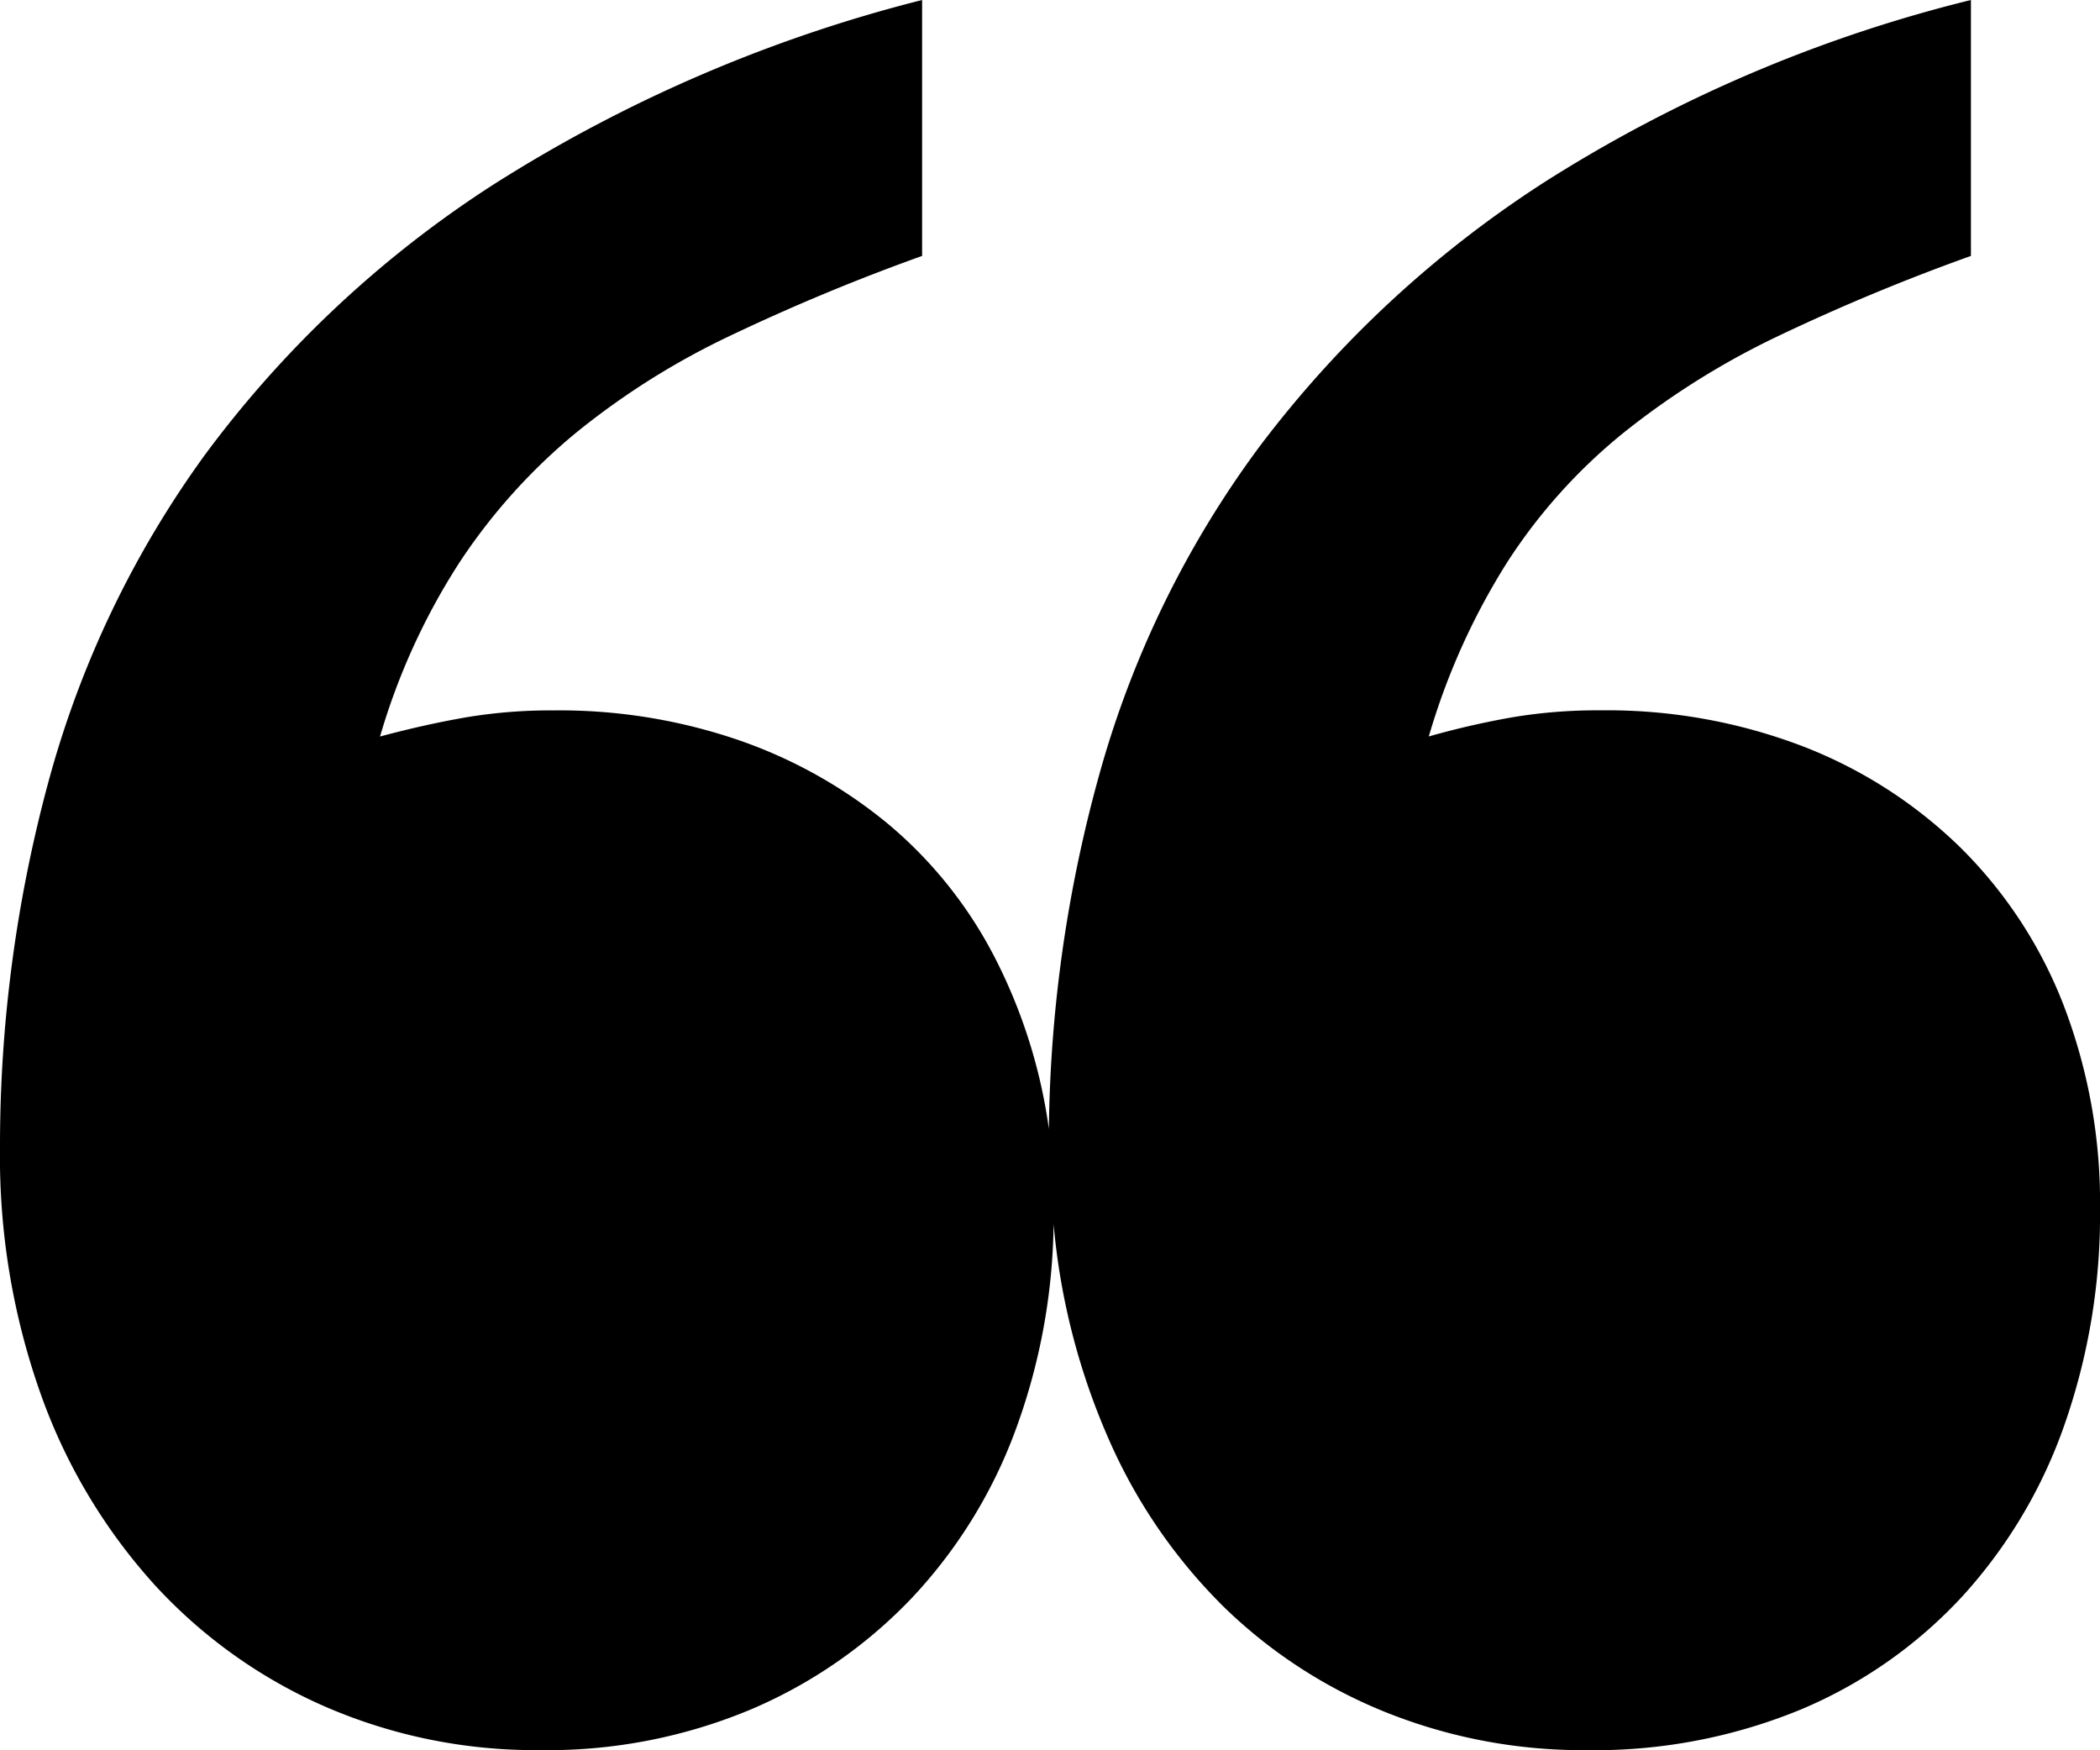 <svg xmlns="http://www.w3.org/2000/svg" width="60" height="50" viewBox="0 0 60 50">
  <path id="Path_28705" data-name="Path 28705" d="M32.534-90.4a58.911,58.911,0,0,0-5.5,2.288,21.728,21.728,0,0,0-4.391,2.766,16.741,16.741,0,0,0-3.318,3.689,18.851,18.851,0,0,0-2.279,4.986q1.274-.342,2.447-.546a14.615,14.615,0,0,1,2.514-.2,15.781,15.781,0,0,1,5.3.854,13.733,13.733,0,0,1,4.257,2.391,12.33,12.33,0,0,1,3.017,3.757,15.275,15.275,0,0,1,1.575,4.952,39.391,39.391,0,0,1,1.475-10.246,28.509,28.509,0,0,1,4.525-9.221,31.628,31.628,0,0,1,8.112-7.548A40.925,40.925,0,0,1,62.5-97.711V-90.4A58.911,58.911,0,0,0,57-88.114a22.647,22.647,0,0,0-4.425,2.766,15.7,15.7,0,0,0-3.318,3.689,19.555,19.555,0,0,0-2.246,4.986,23.742,23.742,0,0,1,2.38-.546,14.615,14.615,0,0,1,2.514-.2A15.673,15.673,0,0,1,57.674-76.4,13.289,13.289,0,0,1,62.2-73.5a12.863,12.863,0,0,1,2.95,4.508,15.766,15.766,0,0,1,1.039,5.84,18.157,18.157,0,0,1-1.006,6.113,14.212,14.212,0,0,1-2.916,4.918,13.267,13.267,0,0,1-4.626,3.245,15.459,15.459,0,0,1-6.134,1.161,15.116,15.116,0,0,1-5.665-1.059,14.219,14.219,0,0,1-4.659-3.005A15.384,15.384,0,0,1,37.9-56.522a19.515,19.515,0,0,1-1.609-6.216A17.634,17.634,0,0,1,35.182-56.8a14.1,14.1,0,0,1-2.95,4.747,13.8,13.8,0,0,1-4.592,3.176,15.038,15.038,0,0,1-6.034,1.161,15.076,15.076,0,0,1-6.1-1.23,14.451,14.451,0,0,1-4.894-3.484,16.167,16.167,0,0,1-3.251-5.43,20.277,20.277,0,0,1-1.173-7.07A39.777,39.777,0,0,1,7.562-75.341a28.592,28.592,0,0,1,4.492-9.392,31.356,31.356,0,0,1,8.145-7.65,41.965,41.965,0,0,1,12.335-5.328Z" transform="translate(-6.188 97.711)"/>
</svg>
